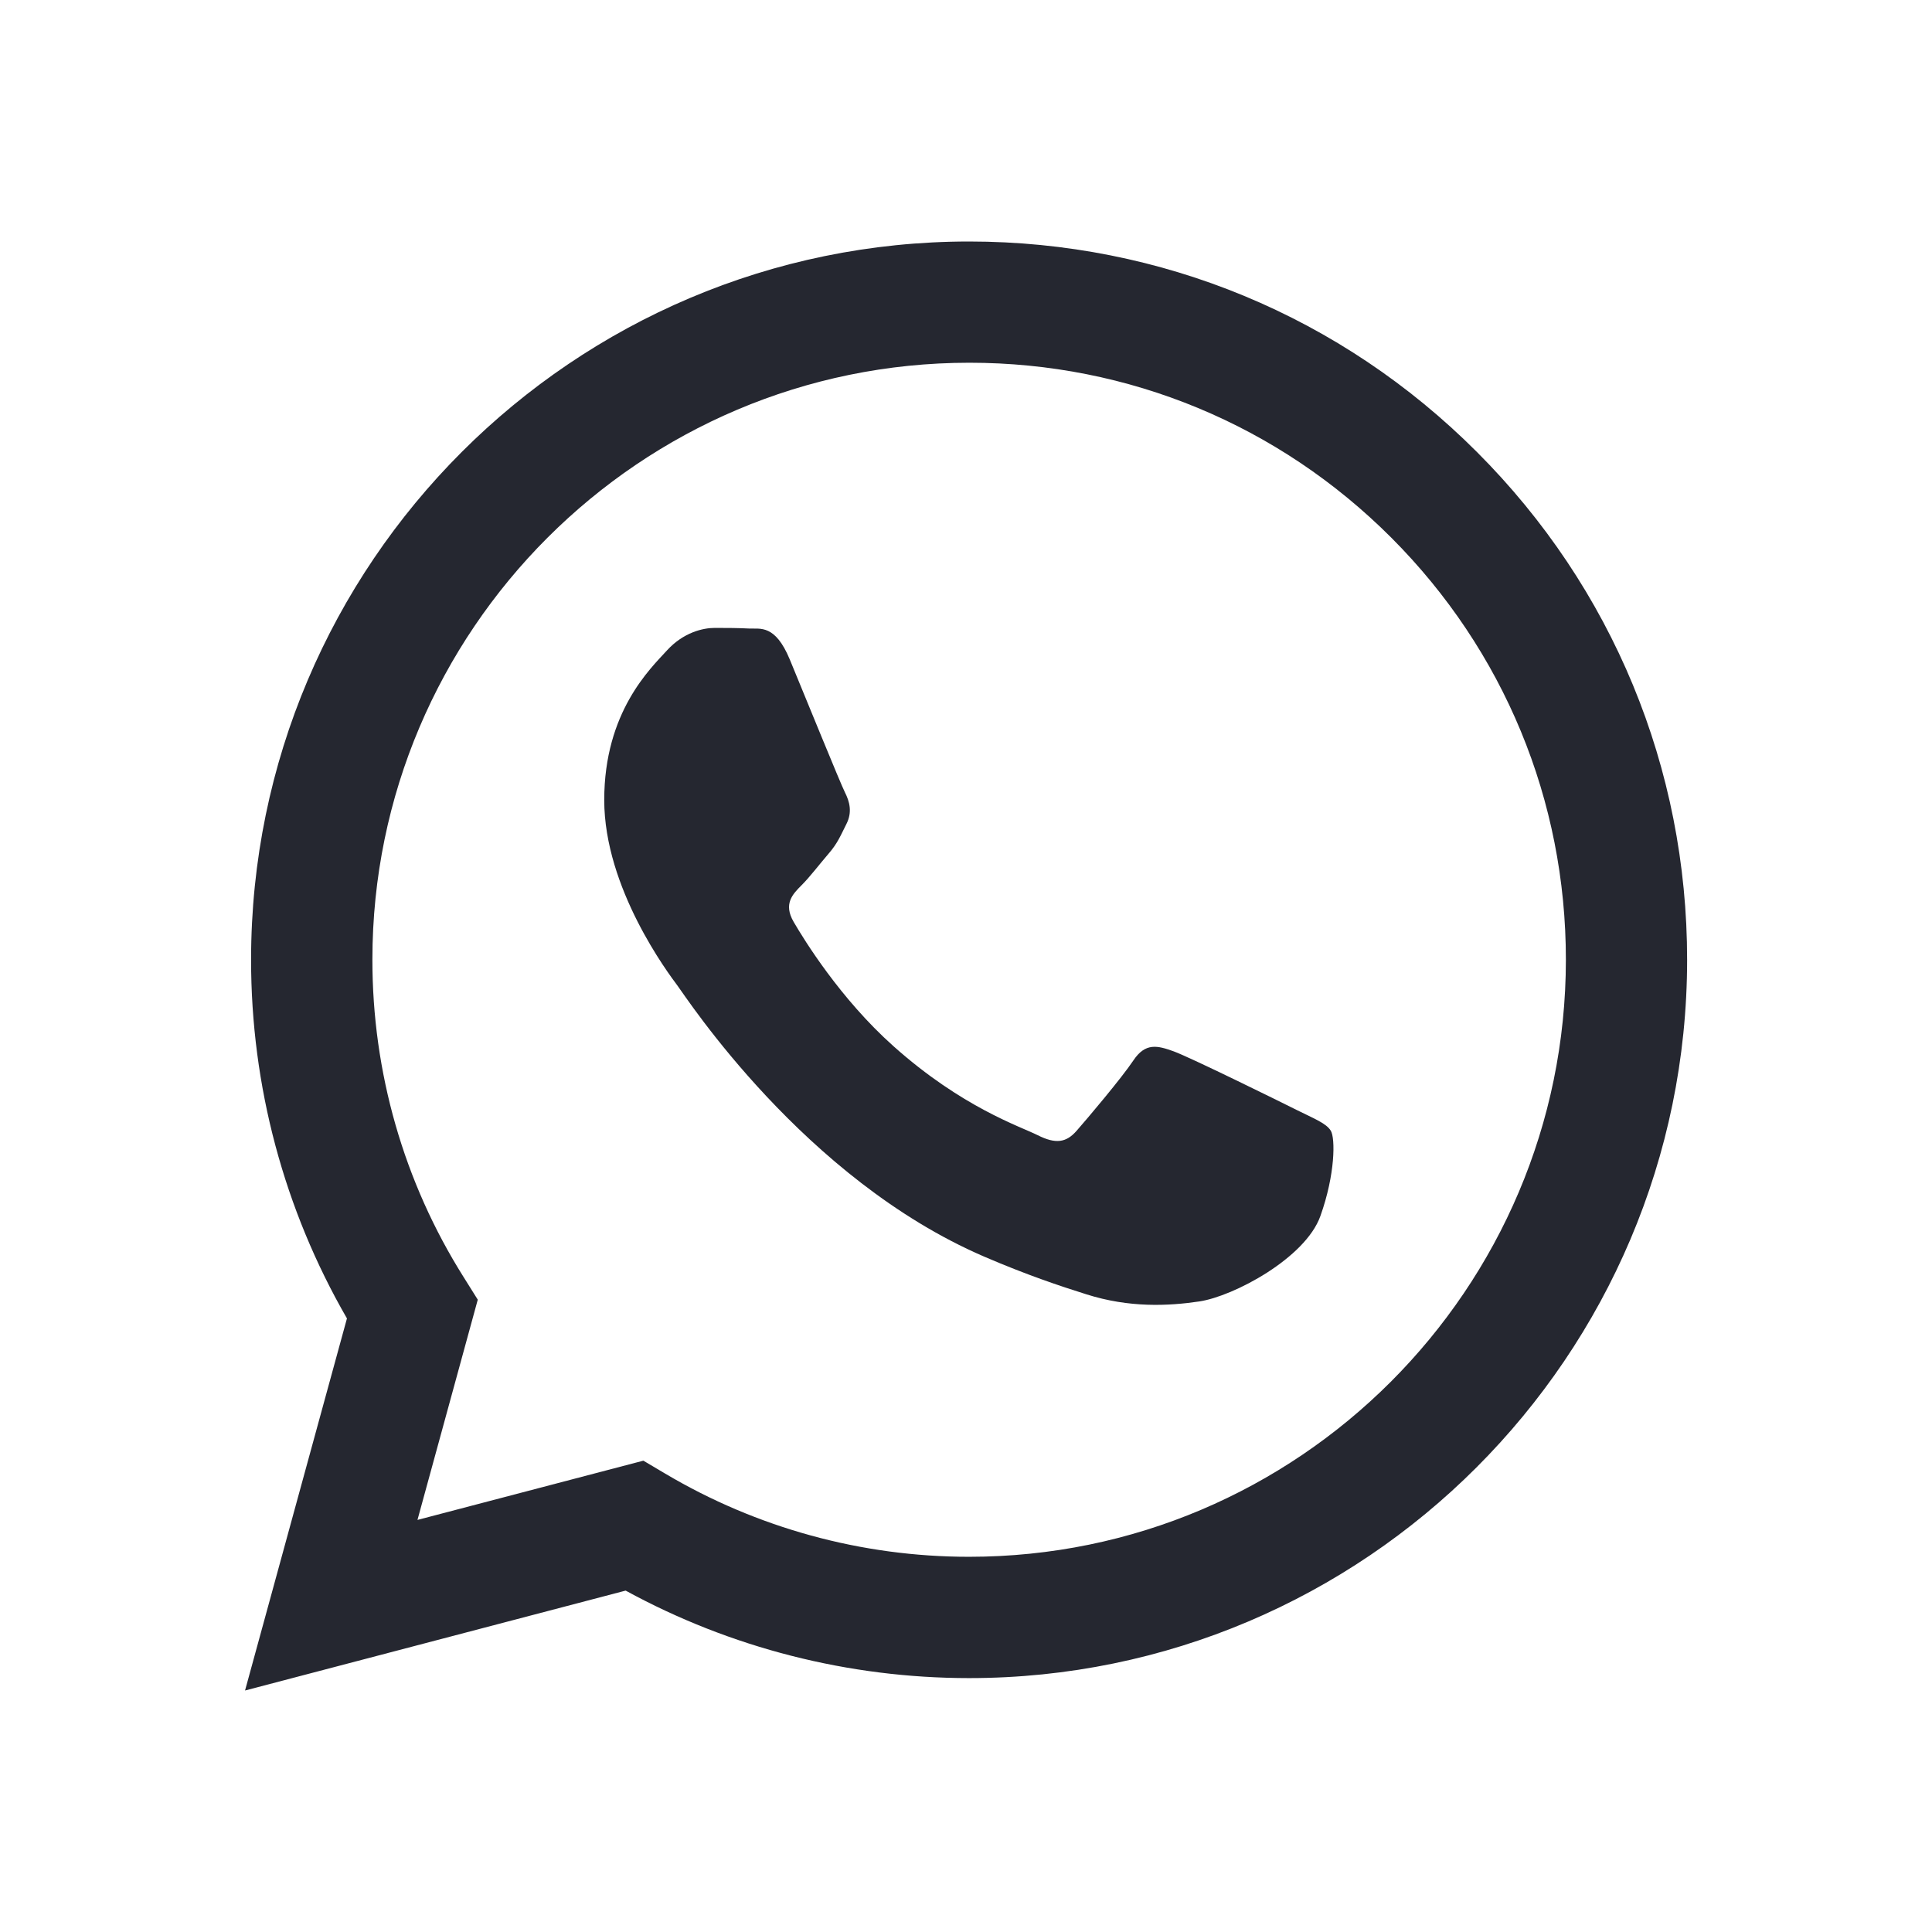 <svg width="24" height="24" viewBox="0 0 24 24" fill="none" xmlns="http://www.w3.org/2000/svg">
<g clip-path="url(#clip0_213_591)">
<path fill-rule="evenodd" clip-rule="evenodd" d="M18.348 5.616C16.664 3.93 14.424 3.001 12.039 3C7.122 3 3.121 7 3.119 11.919C3.118 13.491 3.529 15.025 4.31 16.378L3.044 21L7.772 19.759C9.075 20.471 10.542 20.845 12.034 20.846H12.038C16.953 20.846 20.955 16.844 20.958 11.926C20.959 9.543 20.032 7.301 18.348 5.616ZM12.039 19.339H12.036C10.705 19.339 9.401 18.981 8.262 18.305L7.992 18.145L5.186 18.881L5.935 16.145L5.759 15.864C5.016 14.684 4.625 13.319 4.626 11.919C4.627 7.832 7.953 4.506 12.042 4.506C14.022 4.506 15.884 5.279 17.283 6.679C18.683 8.081 19.453 9.944 19.452 11.924C19.45 16.013 16.125 19.339 12.039 19.339ZM16.105 13.787C15.882 13.675 14.787 13.136 14.582 13.061C14.378 12.987 14.229 12.95 14.08 13.172C13.931 13.395 13.505 13.898 13.374 14.047C13.245 14.195 13.114 14.214 12.891 14.102C12.669 13.991 11.95 13.756 11.099 12.996C10.437 12.405 9.989 11.675 9.859 11.452C9.729 11.228 9.846 11.108 9.957 10.997C10.057 10.898 10.179 10.737 10.291 10.607C10.404 10.477 10.44 10.384 10.515 10.235C10.59 10.087 10.553 9.956 10.497 9.845C10.44 9.733 9.995 8.636 9.81 8.19C9.629 7.755 9.445 7.814 9.308 7.808C9.178 7.801 9.03 7.8 8.88 7.8C8.732 7.8 8.49 7.856 8.286 8.079C8.082 8.303 7.506 8.842 7.506 9.938C7.506 11.036 8.305 12.095 8.416 12.244C8.527 12.392 9.987 14.644 12.223 15.609C12.755 15.838 13.17 15.976 13.494 16.078C14.028 16.248 14.514 16.224 14.898 16.167C15.326 16.103 16.216 15.628 16.402 15.107C16.588 14.587 16.588 14.14 16.532 14.047C16.476 13.954 16.328 13.898 16.105 13.787Z" fill="#252730"/>
</g>
<defs>
<clipPath id="clip0_213_591">
<rect width="18" height="18" fill="white" transform="translate(3 3)"/>
</clipPath>
</defs>
</svg>
